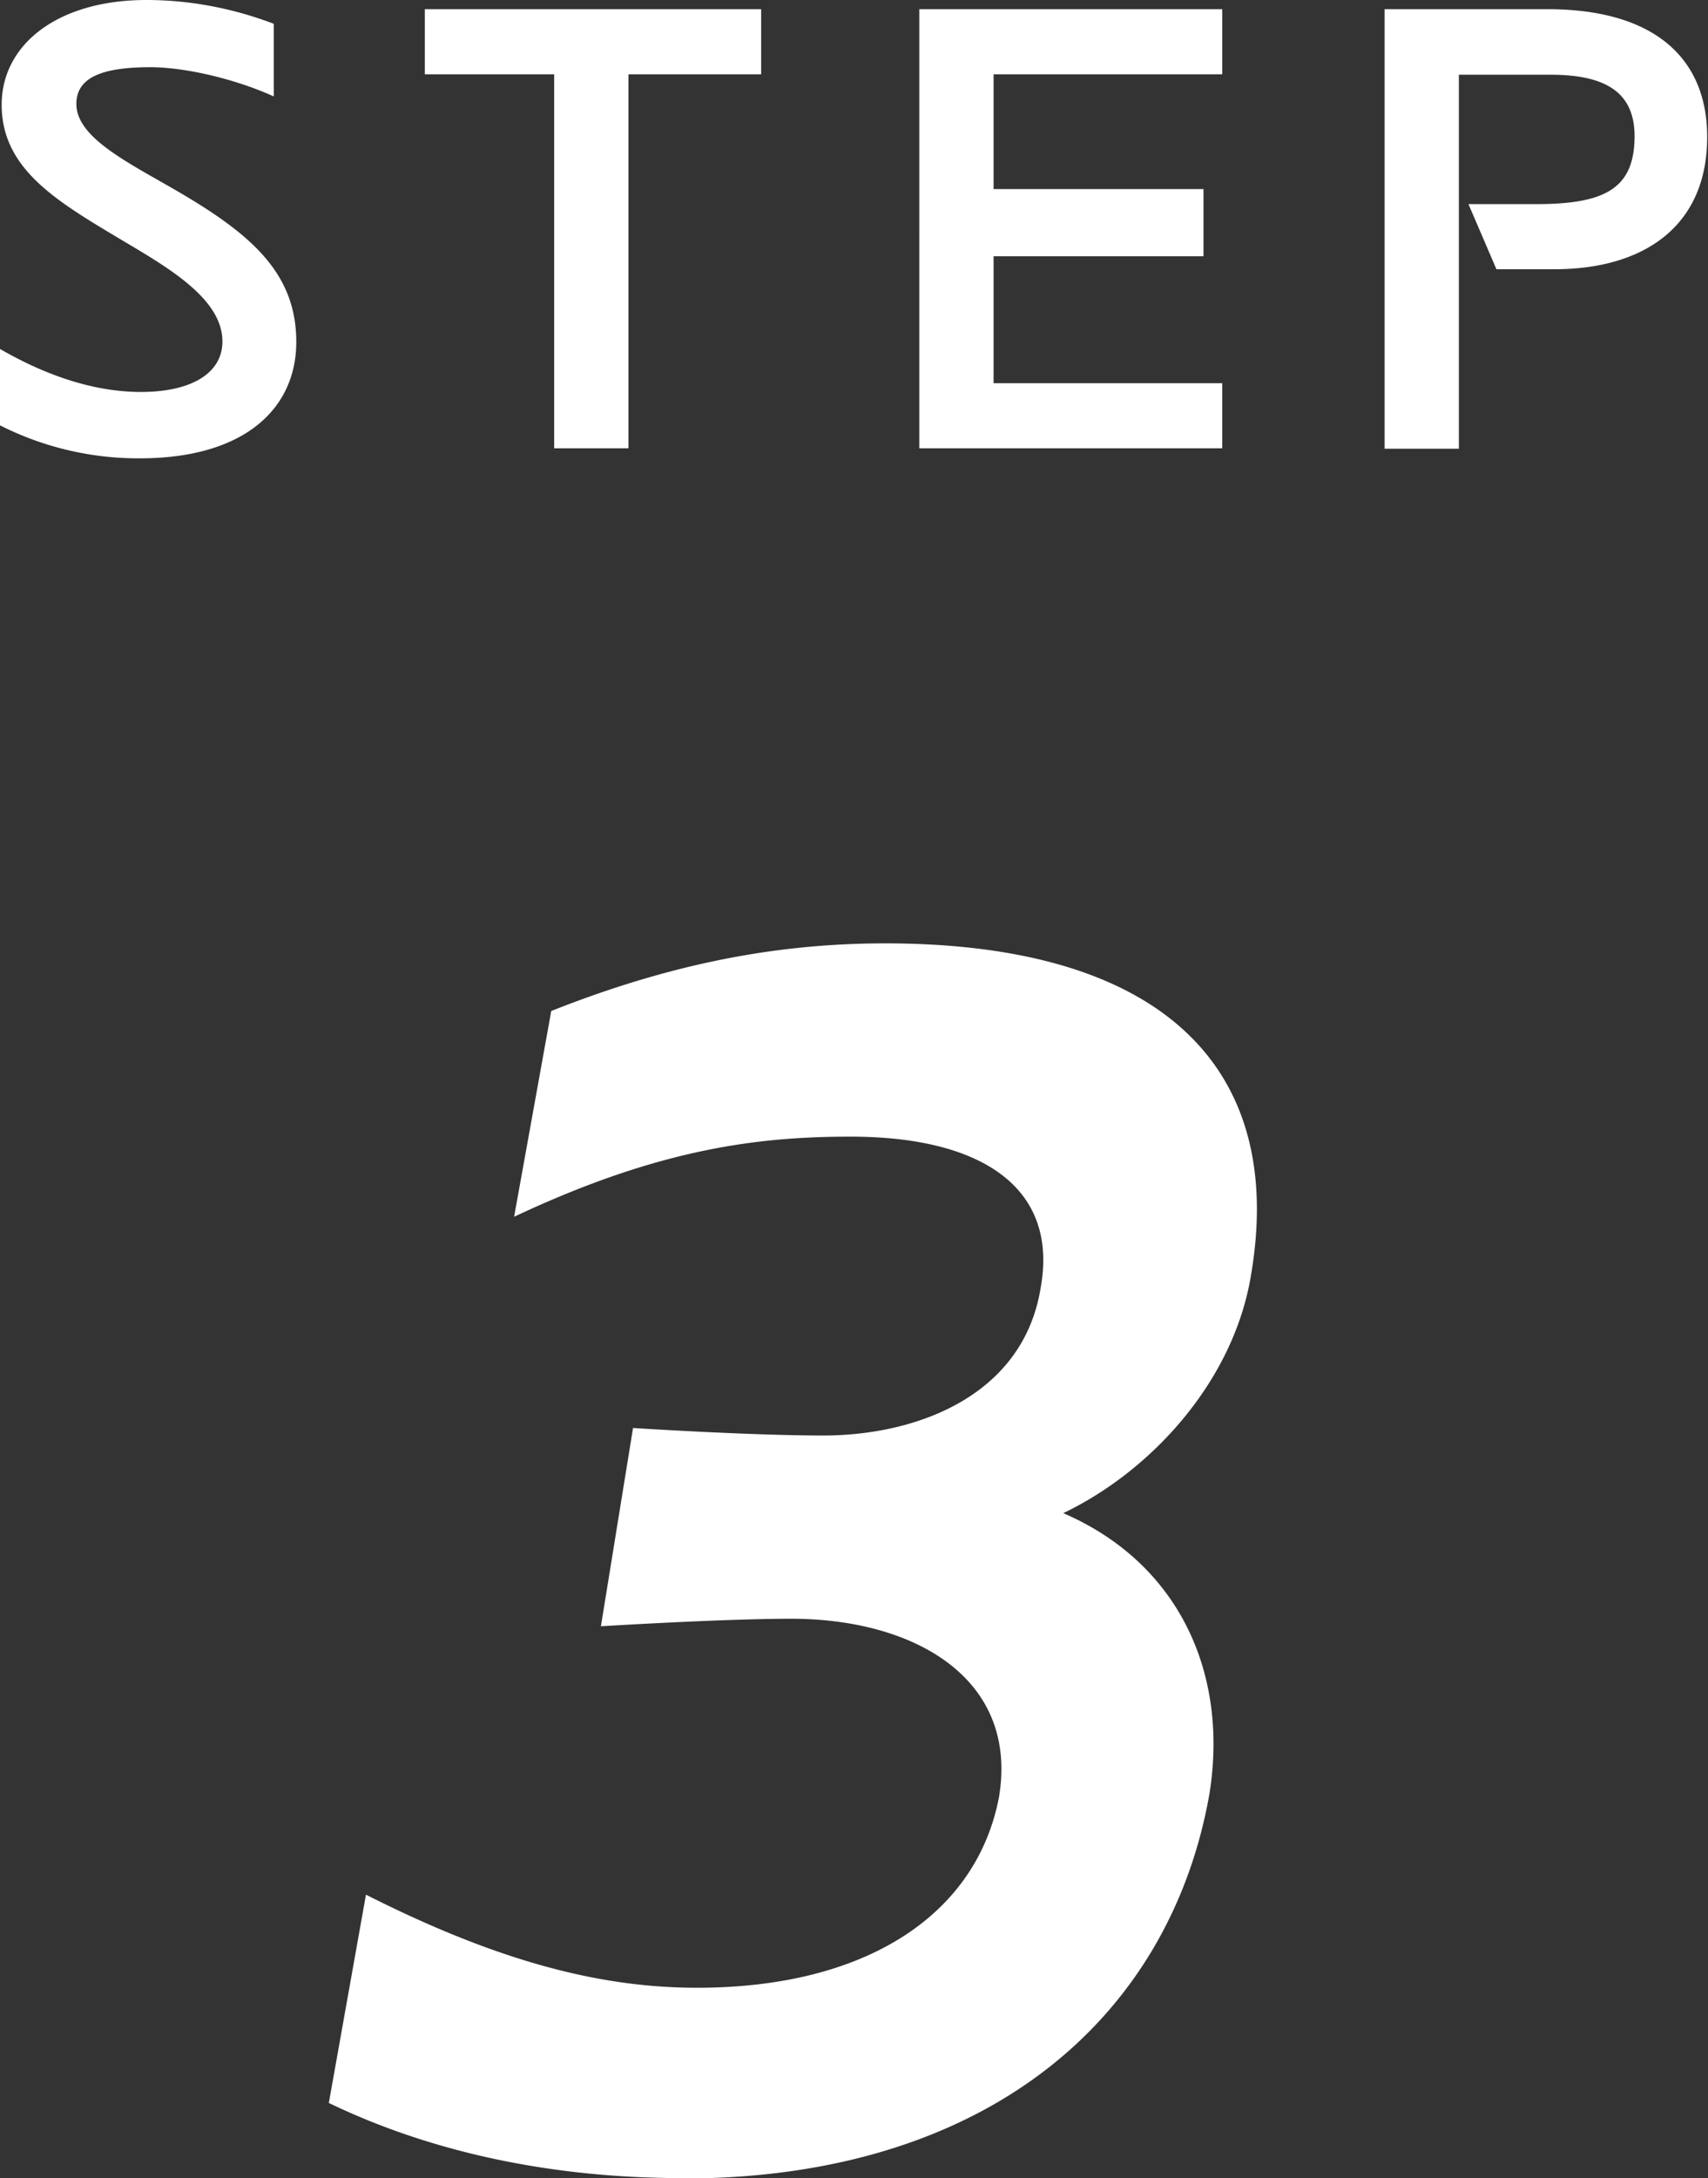 <svg xmlns="http://www.w3.org/2000/svg" viewBox="0 0 40.93 52.18"><rect x="0" y="0" width="40.93" height="52.18" fill="#333333" stroke="none"/><path d="M3.36 10.98A7.34 7.34 0 0 1 0 10.19V8.36c1.3.75 2.43 1.03 3.38 1.03 1.19 0 1.95-.44 1.95-1.21 0-1.03-1.32-1.78-2.43-2.44C1.36 4.82.04 4.05.04 2.51.04 1.06 1.39 0 3.51 0c1.04 0 2.08.2 3.05.57v1.74c-.97-.44-2.17-.7-2.95-.7-1.11 0-1.78.22-1.78.88 0 .84 1.34 1.45 2.54 2.16C6.08 5.66 7.1 6.59 7.1 8.19s-1.24 2.79-3.75 2.79Zm11.7-9.2v8.96h-1.78V1.78h-3.1V.22h8.06v1.56h-3.19Zm6.97 8.96V.22h7.26v1.56h-5.48v2.75h5.03v1.61h-5.03v3.04h5.48v1.56h-7.26Zm15.24-4.29h-1.41l-.67-1.56h1.62c1.65 0 2.36-.37 2.36-1.63 0-1.08-.74-1.47-2.02-1.47h-2.19v8.96h-1.78V.22h3.9c2.56 0 3.83 1.17 3.83 3.06 0 2.16-1.54 3.17-3.66 3.17ZM16.35 52.18c-3.08 0-5.98-.6-8.47-1.8l.89-4.99c3.32 1.68 5.75 2.23 7.94 2.23 4.03 0 6.69-1.74 7.23-4.57.47-2.83-2.01-4.27-4.98-4.27-1.66 0-4.56.18-4.56.18l.77-4.75s2.78.18 4.56.18c2.25 0 4.8-.96 5.21-3.55.42-2.35-1.36-3.61-4.56-3.61-2.25 0-4.62.3-8.06 1.92l.89-4.93c2.73-1.08 5.27-1.62 8-1.62 6.75 0 9.6 3.07 8.77 7.94-.41 2.53-2.37 4.69-4.5 5.71 2.78 1.2 3.97 3.85 3.5 6.74-.95 5.35-5.33 9.2-12.62 9.2Z" style="fill:#fff;stroke-width:0"/></svg>